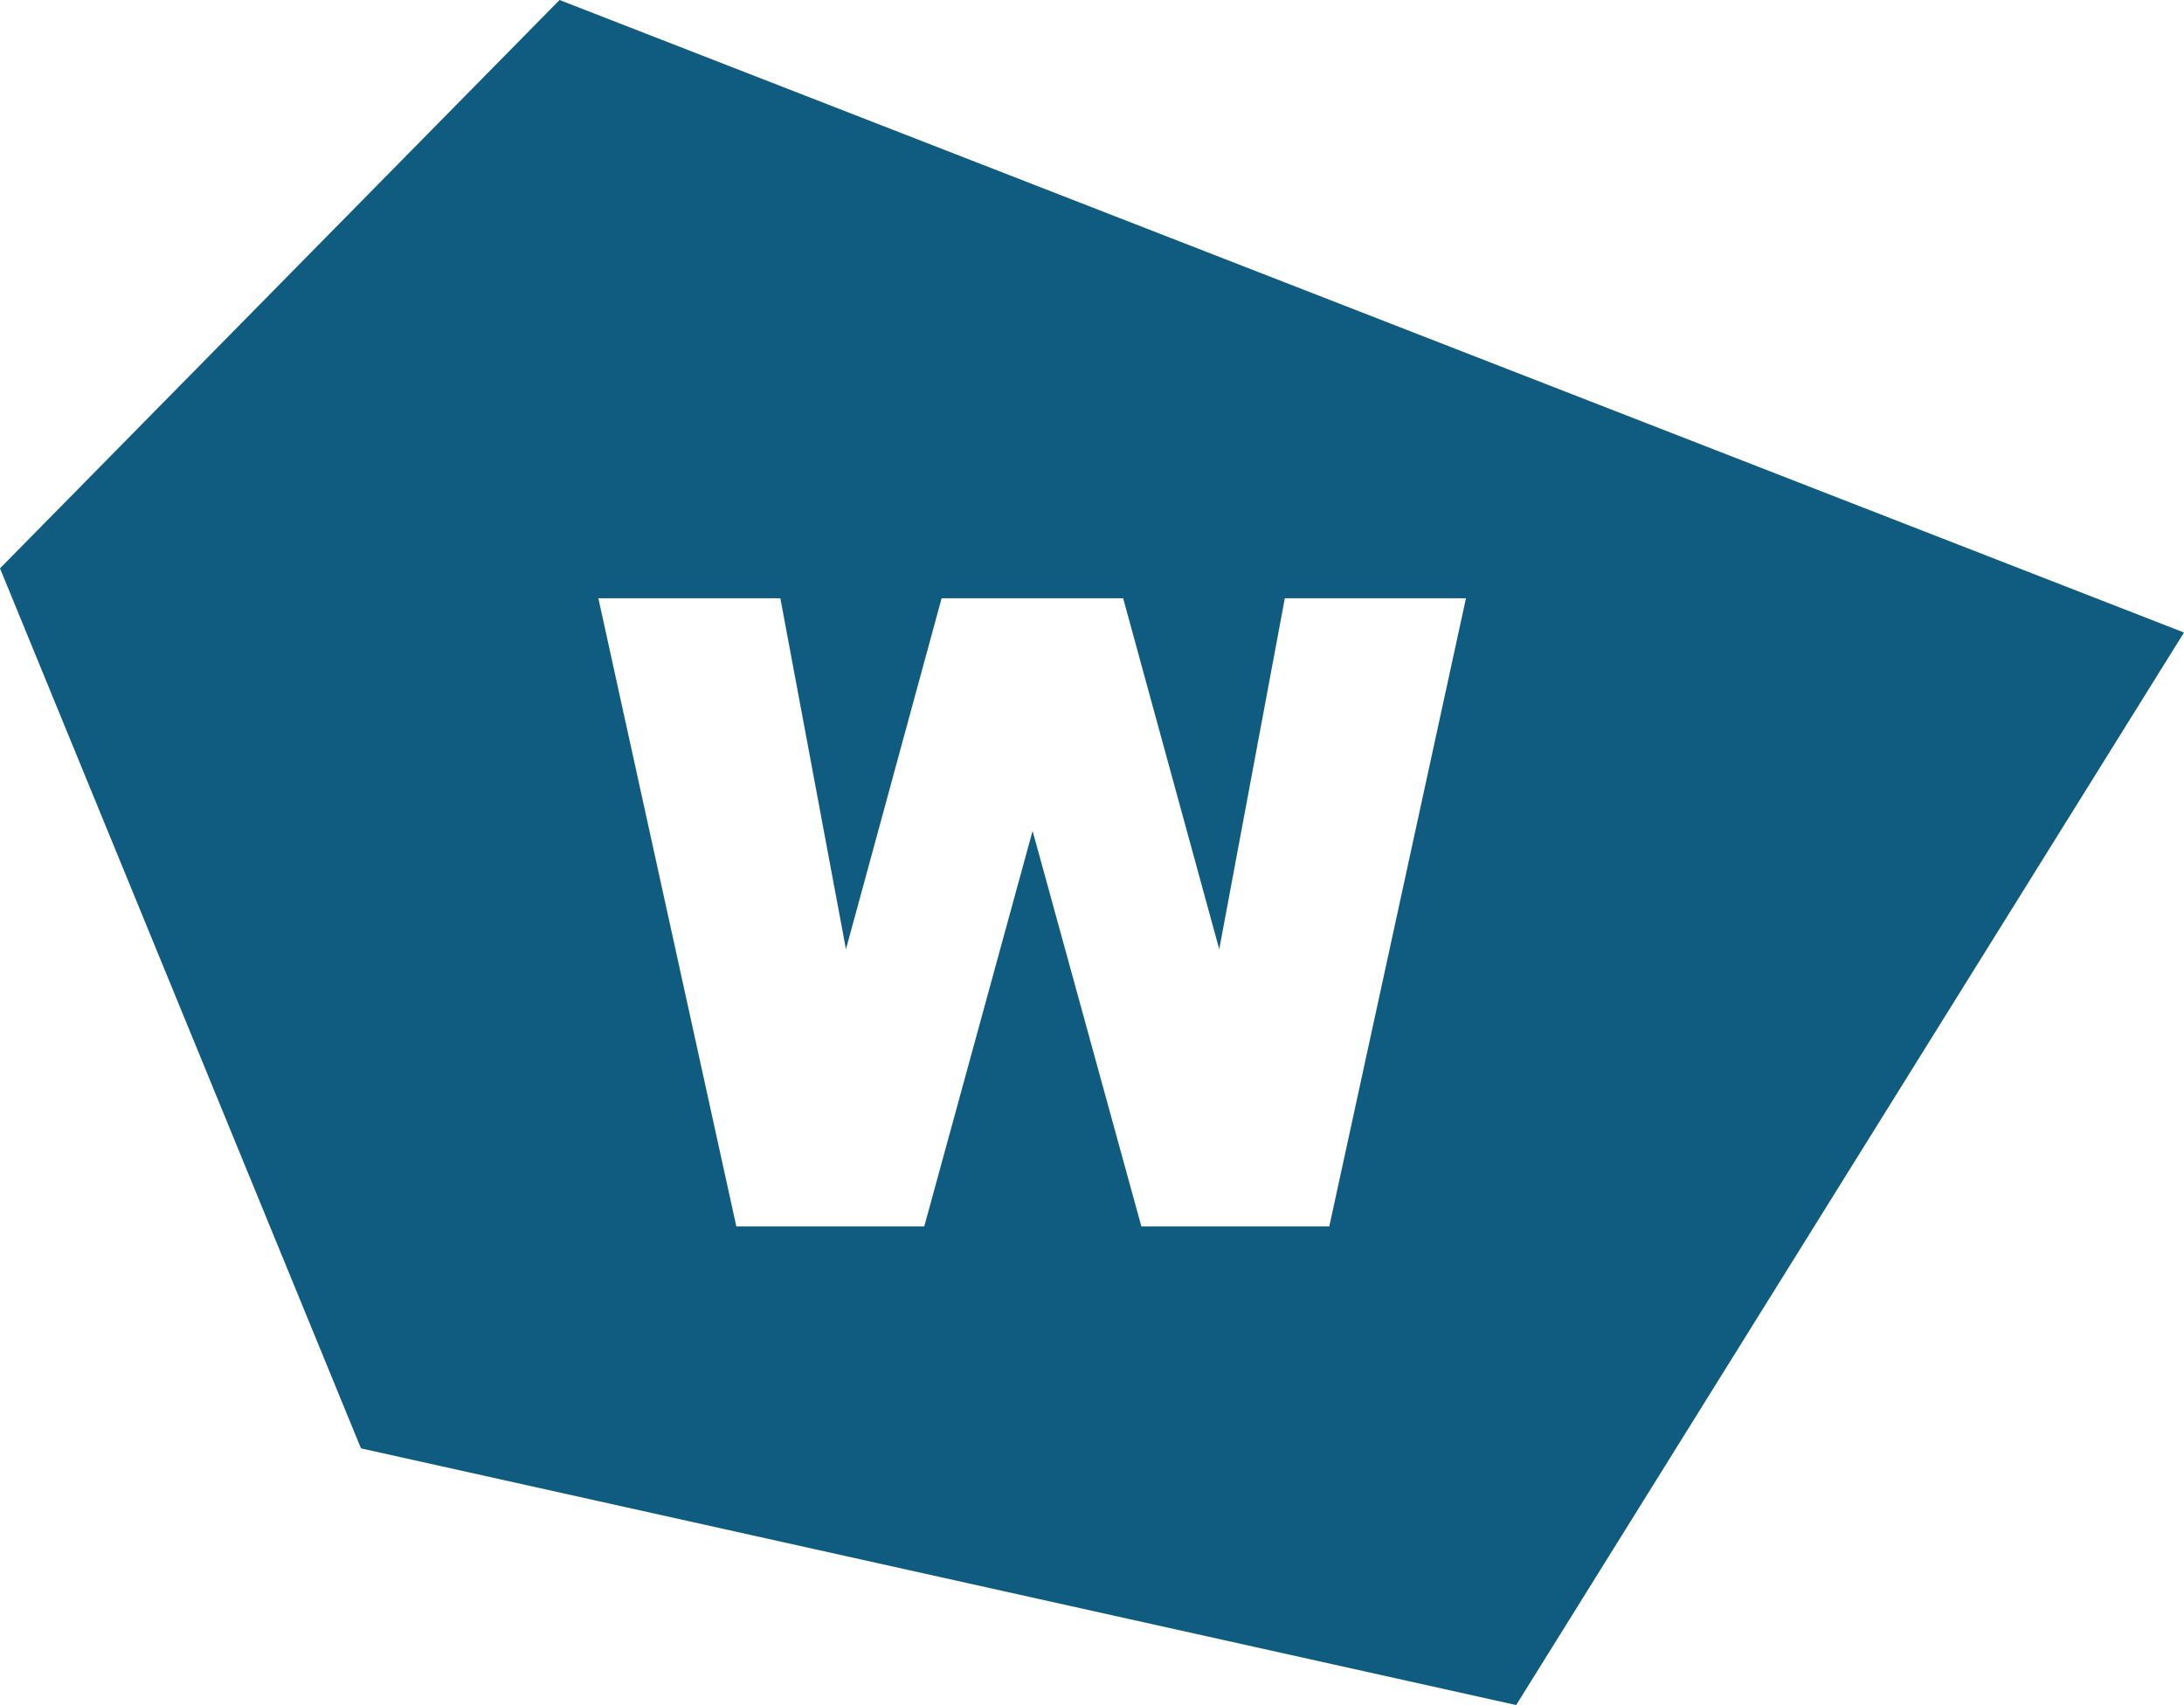 <?xml version="1.0" encoding="UTF-8"?>
<svg width="73px" height="57px" viewBox="0 0 73 57" version="1.1" xmlns="http://www.w3.org/2000/svg" xmlns:xlink="http://www.w3.org/1999/xlink">
    <!-- Generator: Sketch 46.2 (44496) - http://www.bohemiancoding.com/sketch -->
    <title>Logo azul</title>
    <desc>Created with Sketch.</desc>
    <defs></defs>
    <g id="Page-1" stroke="none" stroke-width="1" fill="none" fill-rule="evenodd">
        <g id="LHome-2" transform="translate(-696, -43)" fill="#105B80">
            <g id="Logo-azul" transform="translate(696, 43)">
                <path d="M0,19 L18.703,0 L73,21.145 L50.678,57 L12.066,48.419 L0,19 Z M20,20 L24.612,41 L30.893,41 L34.514,27.778 L38.15,41 L44.431,41 L49,20 L42.945,20 L40.753,31.732 L37.541,20 L31.473,20 L28.276,31.732 L26.083,20 L20,20 Z" id="Combined-Shape"></path>
            </g>
        </g>
    </g>
</svg>